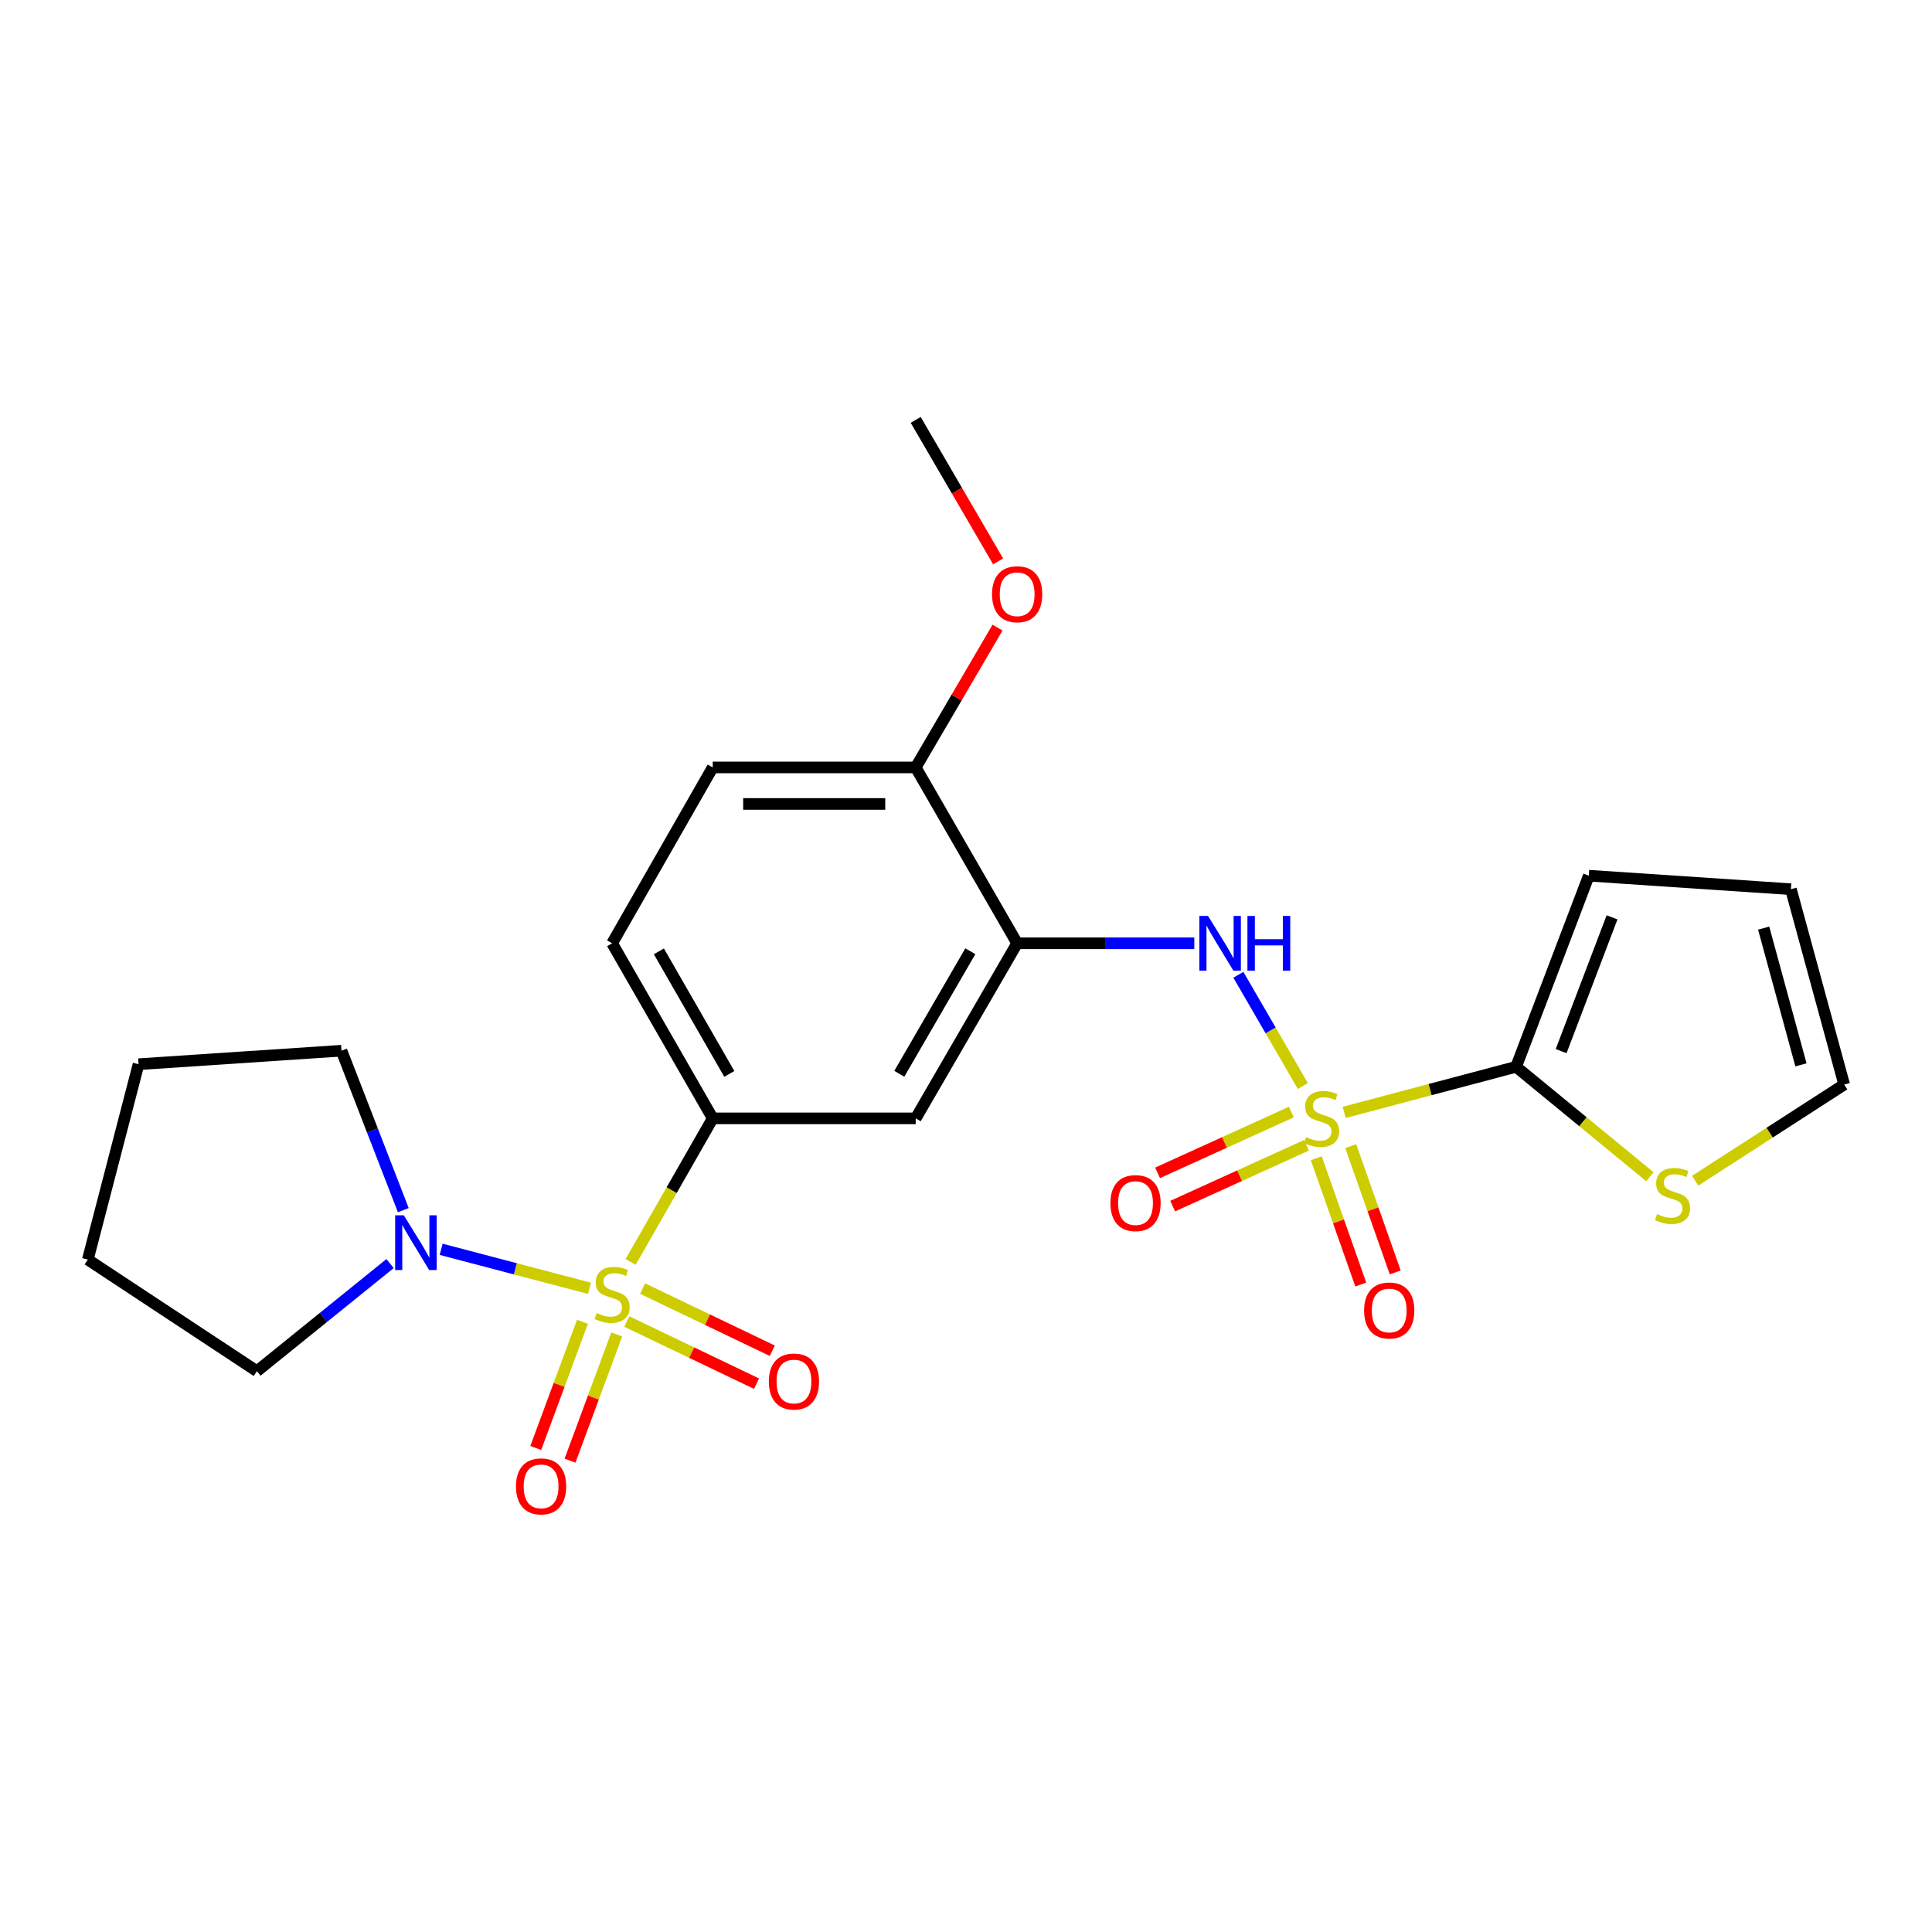 <?xml version='1.0' encoding='iso-8859-1'?>
<svg version='1.1' baseProfile='full'
              xmlns='http://www.w3.org/2000/svg'
                      xmlns:rdkit='http://www.rdkit.org/xml'
                      xmlns:xlink='http://www.w3.org/1999/xlink'
                  xml:space='preserve'
width='1000px' height='1000px' viewBox='0 0 1000 1000'>
<!-- END OF HEADER -->
<rect style='opacity:1.0;fill:#FFFFFF;stroke:none' width='1000' height='1000' x='0' y='0'> </rect>
<path class='bond-3' d='M 326.407,653.164 L 347.657,616.013' style='fill:none;fill-rule:evenodd;stroke:#CCCC00;stroke-width:6px;stroke-linecap:butt;stroke-linejoin:miter;stroke-opacity:1' />
<path class='bond-3' d='M 347.657,616.013 L 368.907,578.862' style='fill:none;fill-rule:evenodd;stroke:#000000;stroke-width:6px;stroke-linecap:butt;stroke-linejoin:miter;stroke-opacity:1' />
<path class='bond-5' d='M 305.126,666.828 L 266.731,656.734' style='fill:none;fill-rule:evenodd;stroke:#CCCC00;stroke-width:6px;stroke-linecap:butt;stroke-linejoin:miter;stroke-opacity:1' />
<path class='bond-5' d='M 266.731,656.734 L 228.336,646.64' style='fill:none;fill-rule:evenodd;stroke:#0000FF;stroke-width:6px;stroke-linecap:butt;stroke-linejoin:miter;stroke-opacity:1' />
<path class='bond-8' d='M 301.48,684.154 L 289.394,716.815' style='fill:none;fill-rule:evenodd;stroke:#CCCC00;stroke-width:6px;stroke-linecap:butt;stroke-linejoin:miter;stroke-opacity:1' />
<path class='bond-8' d='M 289.394,716.815 L 277.309,749.476' style='fill:none;fill-rule:evenodd;stroke:#FF0000;stroke-width:6px;stroke-linecap:butt;stroke-linejoin:miter;stroke-opacity:1' />
<path class='bond-8' d='M 319.211,690.715 L 307.126,723.376' style='fill:none;fill-rule:evenodd;stroke:#CCCC00;stroke-width:6px;stroke-linecap:butt;stroke-linejoin:miter;stroke-opacity:1' />
<path class='bond-8' d='M 307.126,723.376 L 295.04,756.037' style='fill:none;fill-rule:evenodd;stroke:#FF0000;stroke-width:6px;stroke-linecap:butt;stroke-linejoin:miter;stroke-opacity:1' />
<path class='bond-9' d='M 324.436,684.03 L 358.005,700.11' style='fill:none;fill-rule:evenodd;stroke:#CCCC00;stroke-width:6px;stroke-linecap:butt;stroke-linejoin:miter;stroke-opacity:1' />
<path class='bond-9' d='M 358.005,700.11 L 391.573,716.19' style='fill:none;fill-rule:evenodd;stroke:#FF0000;stroke-width:6px;stroke-linecap:butt;stroke-linejoin:miter;stroke-opacity:1' />
<path class='bond-9' d='M 332.604,666.979 L 366.172,683.059' style='fill:none;fill-rule:evenodd;stroke:#CCCC00;stroke-width:6px;stroke-linecap:butt;stroke-linejoin:miter;stroke-opacity:1' />
<path class='bond-9' d='M 366.172,683.059 L 399.741,699.139' style='fill:none;fill-rule:evenodd;stroke:#FF0000;stroke-width:6px;stroke-linecap:butt;stroke-linejoin:miter;stroke-opacity:1' />
<path class='bond-0' d='M 674.35,562.124 L 657.664,533.334' style='fill:none;fill-rule:evenodd;stroke:#CCCC00;stroke-width:6px;stroke-linecap:butt;stroke-linejoin:miter;stroke-opacity:1' />
<path class='bond-0' d='M 657.664,533.334 L 640.978,504.544' style='fill:none;fill-rule:evenodd;stroke:#0000FF;stroke-width:6px;stroke-linecap:butt;stroke-linejoin:miter;stroke-opacity:1' />
<path class='bond-1' d='M 695.735,575.765 L 740.231,563.969' style='fill:none;fill-rule:evenodd;stroke:#CCCC00;stroke-width:6px;stroke-linecap:butt;stroke-linejoin:miter;stroke-opacity:1' />
<path class='bond-1' d='M 740.231,563.969 L 784.726,552.173' style='fill:none;fill-rule:evenodd;stroke:#000000;stroke-width:6px;stroke-linecap:butt;stroke-linejoin:miter;stroke-opacity:1' />
<path class='bond-10' d='M 668.415,575.586 L 633.785,591.328' style='fill:none;fill-rule:evenodd;stroke:#CCCC00;stroke-width:6px;stroke-linecap:butt;stroke-linejoin:miter;stroke-opacity:1' />
<path class='bond-10' d='M 633.785,591.328 L 599.156,607.069' style='fill:none;fill-rule:evenodd;stroke:#FF0000;stroke-width:6px;stroke-linecap:butt;stroke-linejoin:miter;stroke-opacity:1' />
<path class='bond-10' d='M 676.238,592.798 L 641.609,608.539' style='fill:none;fill-rule:evenodd;stroke:#CCCC00;stroke-width:6px;stroke-linecap:butt;stroke-linejoin:miter;stroke-opacity:1' />
<path class='bond-10' d='M 641.609,608.539 L 606.98,624.281' style='fill:none;fill-rule:evenodd;stroke:#FF0000;stroke-width:6px;stroke-linecap:butt;stroke-linejoin:miter;stroke-opacity:1' />
<path class='bond-11' d='M 681.306,599.517 L 692.82,632.197' style='fill:none;fill-rule:evenodd;stroke:#CCCC00;stroke-width:6px;stroke-linecap:butt;stroke-linejoin:miter;stroke-opacity:1' />
<path class='bond-11' d='M 692.82,632.197 L 704.334,664.876' style='fill:none;fill-rule:evenodd;stroke:#FF0000;stroke-width:6px;stroke-linecap:butt;stroke-linejoin:miter;stroke-opacity:1' />
<path class='bond-11' d='M 699.138,593.235 L 710.651,625.914' style='fill:none;fill-rule:evenodd;stroke:#CCCC00;stroke-width:6px;stroke-linecap:butt;stroke-linejoin:miter;stroke-opacity:1' />
<path class='bond-11' d='M 710.651,625.914 L 722.165,658.594' style='fill:none;fill-rule:evenodd;stroke:#FF0000;stroke-width:6px;stroke-linecap:butt;stroke-linejoin:miter;stroke-opacity:1' />
<path class='bond-7' d='M 784.726,552.173 L 819.362,580.631' style='fill:none;fill-rule:evenodd;stroke:#000000;stroke-width:6px;stroke-linecap:butt;stroke-linejoin:miter;stroke-opacity:1' />
<path class='bond-7' d='M 819.362,580.631 L 853.997,609.089' style='fill:none;fill-rule:evenodd;stroke:#CCCC00;stroke-width:6px;stroke-linecap:butt;stroke-linejoin:miter;stroke-opacity:1' />
<path class='bond-13' d='M 784.726,552.173 L 822.371,453.252' style='fill:none;fill-rule:evenodd;stroke:#000000;stroke-width:6px;stroke-linecap:butt;stroke-linejoin:miter;stroke-opacity:1' />
<path class='bond-13' d='M 808.043,544.059 L 834.394,474.814' style='fill:none;fill-rule:evenodd;stroke:#000000;stroke-width:6px;stroke-linecap:butt;stroke-linejoin:miter;stroke-opacity:1' />
<path class='bond-2' d='M 618.168,488.249 L 572.323,488.249' style='fill:none;fill-rule:evenodd;stroke:#0000FF;stroke-width:6px;stroke-linecap:butt;stroke-linejoin:miter;stroke-opacity:1' />
<path class='bond-2' d='M 572.323,488.249 L 526.479,488.249' style='fill:none;fill-rule:evenodd;stroke:#000000;stroke-width:6px;stroke-linecap:butt;stroke-linejoin:miter;stroke-opacity:1' />
<path class='bond-6' d='M 368.907,578.862 L 473.962,578.862' style='fill:none;fill-rule:evenodd;stroke:#000000;stroke-width:6px;stroke-linecap:butt;stroke-linejoin:miter;stroke-opacity:1' />
<path class='bond-14' d='M 368.907,578.862 L 316.831,488.249' style='fill:none;fill-rule:evenodd;stroke:#000000;stroke-width:6px;stroke-linecap:butt;stroke-linejoin:miter;stroke-opacity:1' />
<path class='bond-14' d='M 377.488,555.85 L 341.034,492.421' style='fill:none;fill-rule:evenodd;stroke:#000000;stroke-width:6px;stroke-linecap:butt;stroke-linejoin:miter;stroke-opacity:1' />
<path class='bond-4' d='M 526.479,488.249 L 473.962,578.862' style='fill:none;fill-rule:evenodd;stroke:#000000;stroke-width:6px;stroke-linecap:butt;stroke-linejoin:miter;stroke-opacity:1' />
<path class='bond-4' d='M 502.244,492.361 L 465.482,555.79' style='fill:none;fill-rule:evenodd;stroke:#000000;stroke-width:6px;stroke-linecap:butt;stroke-linejoin:miter;stroke-opacity:1' />
<path class='bond-25' d='M 526.479,488.249 L 473.962,397.216' style='fill:none;fill-rule:evenodd;stroke:#000000;stroke-width:6px;stroke-linecap:butt;stroke-linejoin:miter;stroke-opacity:1' />
<path class='bond-19' d='M 208.752,626.382 L 192.755,585.113' style='fill:none;fill-rule:evenodd;stroke:#0000FF;stroke-width:6px;stroke-linecap:butt;stroke-linejoin:miter;stroke-opacity:1' />
<path class='bond-19' d='M 192.755,585.113 L 176.758,543.844' style='fill:none;fill-rule:evenodd;stroke:#000000;stroke-width:6px;stroke-linecap:butt;stroke-linejoin:miter;stroke-opacity:1' />
<path class='bond-20' d='M 201.888,654.025 L 167.434,681.875' style='fill:none;fill-rule:evenodd;stroke:#0000FF;stroke-width:6px;stroke-linecap:butt;stroke-linejoin:miter;stroke-opacity:1' />
<path class='bond-20' d='M 167.434,681.875 L 132.979,709.724' style='fill:none;fill-rule:evenodd;stroke:#000000;stroke-width:6px;stroke-linecap:butt;stroke-linejoin:miter;stroke-opacity:1' />
<path class='bond-15' d='M 877.421,611.136 L 915.983,586.25' style='fill:none;fill-rule:evenodd;stroke:#CCCC00;stroke-width:6px;stroke-linecap:butt;stroke-linejoin:miter;stroke-opacity:1' />
<path class='bond-15' d='M 915.983,586.25 L 954.545,561.363' style='fill:none;fill-rule:evenodd;stroke:#000000;stroke-width:6px;stroke-linecap:butt;stroke-linejoin:miter;stroke-opacity:1' />
<path class='bond-12' d='M 473.962,397.216 L 368.907,397.216' style='fill:none;fill-rule:evenodd;stroke:#000000;stroke-width:6px;stroke-linecap:butt;stroke-linejoin:miter;stroke-opacity:1' />
<path class='bond-12' d='M 458.204,416.122 L 384.665,416.122' style='fill:none;fill-rule:evenodd;stroke:#000000;stroke-width:6px;stroke-linecap:butt;stroke-linejoin:miter;stroke-opacity:1' />
<path class='bond-18' d='M 473.962,397.216 L 495.14,361.036' style='fill:none;fill-rule:evenodd;stroke:#000000;stroke-width:6px;stroke-linecap:butt;stroke-linejoin:miter;stroke-opacity:1' />
<path class='bond-18' d='M 495.14,361.036 L 516.318,324.855' style='fill:none;fill-rule:evenodd;stroke:#FF0000;stroke-width:6px;stroke-linecap:butt;stroke-linejoin:miter;stroke-opacity:1' />
<path class='bond-16' d='M 822.371,453.252 L 926.974,460.247' style='fill:none;fill-rule:evenodd;stroke:#000000;stroke-width:6px;stroke-linecap:butt;stroke-linejoin:miter;stroke-opacity:1' />
<path class='bond-17' d='M 316.831,488.249 L 368.907,397.216' style='fill:none;fill-rule:evenodd;stroke:#000000;stroke-width:6px;stroke-linecap:butt;stroke-linejoin:miter;stroke-opacity:1' />
<path class='bond-26' d='M 954.545,561.363 L 926.974,460.247' style='fill:none;fill-rule:evenodd;stroke:#000000;stroke-width:6px;stroke-linecap:butt;stroke-linejoin:miter;stroke-opacity:1' />
<path class='bond-26' d='M 932.17,551.17 L 912.87,480.388' style='fill:none;fill-rule:evenodd;stroke:#000000;stroke-width:6px;stroke-linecap:butt;stroke-linejoin:miter;stroke-opacity:1' />
<path class='bond-21' d='M 516.62,290.567 L 495.291,253.946' style='fill:none;fill-rule:evenodd;stroke:#FF0000;stroke-width:6px;stroke-linecap:butt;stroke-linejoin:miter;stroke-opacity:1' />
<path class='bond-21' d='M 495.291,253.946 L 473.962,217.324' style='fill:none;fill-rule:evenodd;stroke:#000000;stroke-width:6px;stroke-linecap:butt;stroke-linejoin:miter;stroke-opacity:1' />
<path class='bond-23' d='M 176.758,543.844 L 71.713,550.829' style='fill:none;fill-rule:evenodd;stroke:#000000;stroke-width:6px;stroke-linecap:butt;stroke-linejoin:miter;stroke-opacity:1' />
<path class='bond-22' d='M 132.979,709.724 L 45.455,651.955' style='fill:none;fill-rule:evenodd;stroke:#000000;stroke-width:6px;stroke-linecap:butt;stroke-linejoin:miter;stroke-opacity:1' />
<path class='bond-24' d='M 45.455,651.955 L 71.713,550.829' style='fill:none;fill-rule:evenodd;stroke:#000000;stroke-width:6px;stroke-linecap:butt;stroke-linejoin:miter;stroke-opacity:1' />
<path  class='atom-0' d='M 308.831 679.626
Q 309.151 679.746, 310.471 680.306
Q 311.791 680.866, 313.231 681.226
Q 314.711 681.546, 316.151 681.546
Q 318.831 681.546, 320.391 680.266
Q 321.951 678.946, 321.951 676.666
Q 321.951 675.106, 321.151 674.146
Q 320.391 673.186, 319.191 672.666
Q 317.991 672.146, 315.991 671.546
Q 313.471 670.786, 311.951 670.066
Q 310.471 669.346, 309.391 667.826
Q 308.351 666.306, 308.351 663.746
Q 308.351 660.186, 310.751 657.986
Q 313.191 655.786, 317.991 655.786
Q 321.271 655.786, 324.991 657.346
L 324.071 660.426
Q 320.671 659.026, 318.111 659.026
Q 315.351 659.026, 313.831 660.186
Q 312.311 661.306, 312.351 663.266
Q 312.351 664.786, 313.111 665.706
Q 313.911 666.626, 315.031 667.146
Q 316.191 667.666, 318.111 668.266
Q 320.671 669.066, 322.191 669.866
Q 323.711 670.666, 324.791 672.306
Q 325.911 673.906, 325.911 676.666
Q 325.911 680.586, 323.271 682.706
Q 320.671 684.786, 316.311 684.786
Q 313.791 684.786, 311.871 684.226
Q 309.991 683.706, 307.751 682.786
L 308.831 679.626
' fill='#CCCC00'/>
<path  class='atom-1' d='M 676.051 588.582
Q 676.371 588.702, 677.691 589.262
Q 679.011 589.822, 680.451 590.182
Q 681.931 590.502, 683.371 590.502
Q 686.051 590.502, 687.611 589.222
Q 689.171 587.902, 689.171 585.622
Q 689.171 584.062, 688.371 583.102
Q 687.611 582.142, 686.411 581.622
Q 685.211 581.102, 683.211 580.502
Q 680.691 579.742, 679.171 579.022
Q 677.691 578.302, 676.611 576.782
Q 675.571 575.262, 675.571 572.702
Q 675.571 569.142, 677.971 566.942
Q 680.411 564.742, 685.211 564.742
Q 688.491 564.742, 692.211 566.302
L 691.291 569.382
Q 687.891 567.982, 685.331 567.982
Q 682.571 567.982, 681.051 569.142
Q 679.531 570.262, 679.571 572.222
Q 679.571 573.742, 680.331 574.662
Q 681.131 575.582, 682.251 576.102
Q 683.411 576.622, 685.331 577.222
Q 687.891 578.022, 689.411 578.822
Q 690.931 579.622, 692.011 581.262
Q 693.131 582.862, 693.131 585.622
Q 693.131 589.542, 690.491 591.662
Q 687.891 593.742, 683.531 593.742
Q 681.011 593.742, 679.091 593.182
Q 677.211 592.662, 674.971 591.742
L 676.051 588.582
' fill='#CCCC00'/>
<path  class='atom-3' d='M 625.274 474.089
L 634.554 489.089
Q 635.474 490.569, 636.954 493.249
Q 638.434 495.929, 638.514 496.089
L 638.514 474.089
L 642.274 474.089
L 642.274 502.409
L 638.394 502.409
L 628.434 486.009
Q 627.274 484.089, 626.034 481.889
Q 624.834 479.689, 624.474 479.009
L 624.474 502.409
L 620.794 502.409
L 620.794 474.089
L 625.274 474.089
' fill='#0000FF'/>
<path  class='atom-3' d='M 645.674 474.089
L 649.514 474.089
L 649.514 486.129
L 663.994 486.129
L 663.994 474.089
L 667.834 474.089
L 667.834 502.409
L 663.994 502.409
L 663.994 489.329
L 649.514 489.329
L 649.514 502.409
L 645.674 502.409
L 645.674 474.089
' fill='#0000FF'/>
<path  class='atom-6' d='M 209.014 629.046
L 218.294 644.046
Q 219.214 645.526, 220.694 648.206
Q 222.174 650.886, 222.254 651.046
L 222.254 629.046
L 226.014 629.046
L 226.014 657.366
L 222.134 657.366
L 212.174 640.966
Q 211.014 639.046, 209.774 636.846
Q 208.574 634.646, 208.214 633.966
L 208.214 657.366
L 204.534 657.366
L 204.534 629.046
L 209.014 629.046
' fill='#0000FF'/>
<path  class='atom-8' d='M 857.697 628.422
Q 858.017 628.542, 859.337 629.102
Q 860.657 629.662, 862.097 630.022
Q 863.577 630.342, 865.017 630.342
Q 867.697 630.342, 869.257 629.062
Q 870.817 627.742, 870.817 625.462
Q 870.817 623.902, 870.017 622.942
Q 869.257 621.982, 868.057 621.462
Q 866.857 620.942, 864.857 620.342
Q 862.337 619.582, 860.817 618.862
Q 859.337 618.142, 858.257 616.622
Q 857.217 615.102, 857.217 612.542
Q 857.217 608.982, 859.617 606.782
Q 862.057 604.582, 866.857 604.582
Q 870.137 604.582, 873.857 606.142
L 872.937 609.222
Q 869.537 607.822, 866.977 607.822
Q 864.217 607.822, 862.697 608.982
Q 861.177 610.102, 861.217 612.062
Q 861.217 613.582, 861.977 614.502
Q 862.777 615.422, 863.897 615.942
Q 865.057 616.462, 866.977 617.062
Q 869.537 617.862, 871.057 618.662
Q 872.577 619.462, 873.657 621.102
Q 874.777 622.702, 874.777 625.462
Q 874.777 629.382, 872.137 631.502
Q 869.537 633.582, 865.177 633.582
Q 862.657 633.582, 860.737 633.022
Q 858.857 632.502, 856.617 631.582
L 857.697 628.422
' fill='#CCCC00'/>
<path  class='atom-9' d='M 267.069 769.337
Q 267.069 762.537, 270.429 758.737
Q 273.789 754.937, 280.069 754.937
Q 286.349 754.937, 289.709 758.737
Q 293.069 762.537, 293.069 769.337
Q 293.069 776.217, 289.669 780.137
Q 286.269 784.017, 280.069 784.017
Q 273.829 784.017, 270.429 780.137
Q 267.069 776.257, 267.069 769.337
M 280.069 780.817
Q 284.389 780.817, 286.709 777.937
Q 289.069 775.017, 289.069 769.337
Q 289.069 763.777, 286.709 760.977
Q 284.389 758.137, 280.069 758.137
Q 275.749 758.137, 273.389 760.937
Q 271.069 763.737, 271.069 769.337
Q 271.069 775.057, 273.389 777.937
Q 275.749 780.817, 280.069 780.817
' fill='#FF0000'/>
<path  class='atom-10' d='M 397.942 715.066
Q 397.942 708.266, 401.302 704.466
Q 404.662 700.666, 410.942 700.666
Q 417.222 700.666, 420.582 704.466
Q 423.942 708.266, 423.942 715.066
Q 423.942 721.946, 420.542 725.866
Q 417.142 729.746, 410.942 729.746
Q 404.702 729.746, 401.302 725.866
Q 397.942 721.986, 397.942 715.066
M 410.942 726.546
Q 415.262 726.546, 417.582 723.666
Q 419.942 720.746, 419.942 715.066
Q 419.942 709.506, 417.582 706.706
Q 415.262 703.866, 410.942 703.866
Q 406.622 703.866, 404.262 706.666
Q 401.942 709.466, 401.942 715.066
Q 401.942 720.786, 404.262 723.666
Q 406.622 726.546, 410.942 726.546
' fill='#FF0000'/>
<path  class='atom-11' d='M 574.745 622.72
Q 574.745 615.92, 578.105 612.12
Q 581.465 608.32, 587.745 608.32
Q 594.025 608.32, 597.385 612.12
Q 600.745 615.92, 600.745 622.72
Q 600.745 629.6, 597.345 633.52
Q 593.945 637.4, 587.745 637.4
Q 581.505 637.4, 578.105 633.52
Q 574.745 629.64, 574.745 622.72
M 587.745 634.2
Q 592.065 634.2, 594.385 631.32
Q 596.745 628.4, 596.745 622.72
Q 596.745 617.16, 594.385 614.36
Q 592.065 611.52, 587.745 611.52
Q 583.425 611.52, 581.065 614.32
Q 578.745 617.12, 578.745 622.72
Q 578.745 628.44, 581.065 631.32
Q 583.425 634.2, 587.745 634.2
' fill='#FF0000'/>
<path  class='atom-12' d='M 706.059 678.304
Q 706.059 671.504, 709.419 667.704
Q 712.779 663.904, 719.059 663.904
Q 725.339 663.904, 728.699 667.704
Q 732.059 671.504, 732.059 678.304
Q 732.059 685.184, 728.659 689.104
Q 725.259 692.984, 719.059 692.984
Q 712.819 692.984, 709.419 689.104
Q 706.059 685.224, 706.059 678.304
M 719.059 689.784
Q 723.379 689.784, 725.699 686.904
Q 728.059 683.984, 728.059 678.304
Q 728.059 672.744, 725.699 669.944
Q 723.379 667.104, 719.059 667.104
Q 714.739 667.104, 712.379 669.904
Q 710.059 672.704, 710.059 678.304
Q 710.059 684.024, 712.379 686.904
Q 714.739 689.784, 719.059 689.784
' fill='#FF0000'/>
<path  class='atom-19' d='M 513.479 307.576
Q 513.479 300.776, 516.839 296.976
Q 520.199 293.176, 526.479 293.176
Q 532.759 293.176, 536.119 296.976
Q 539.479 300.776, 539.479 307.576
Q 539.479 314.456, 536.079 318.376
Q 532.679 322.256, 526.479 322.256
Q 520.239 322.256, 516.839 318.376
Q 513.479 314.496, 513.479 307.576
M 526.479 319.056
Q 530.799 319.056, 533.119 316.176
Q 535.479 313.256, 535.479 307.576
Q 535.479 302.016, 533.119 299.216
Q 530.799 296.376, 526.479 296.376
Q 522.159 296.376, 519.799 299.176
Q 517.479 301.976, 517.479 307.576
Q 517.479 313.296, 519.799 316.176
Q 522.159 319.056, 526.479 319.056
' fill='#FF0000'/>
</svg>
